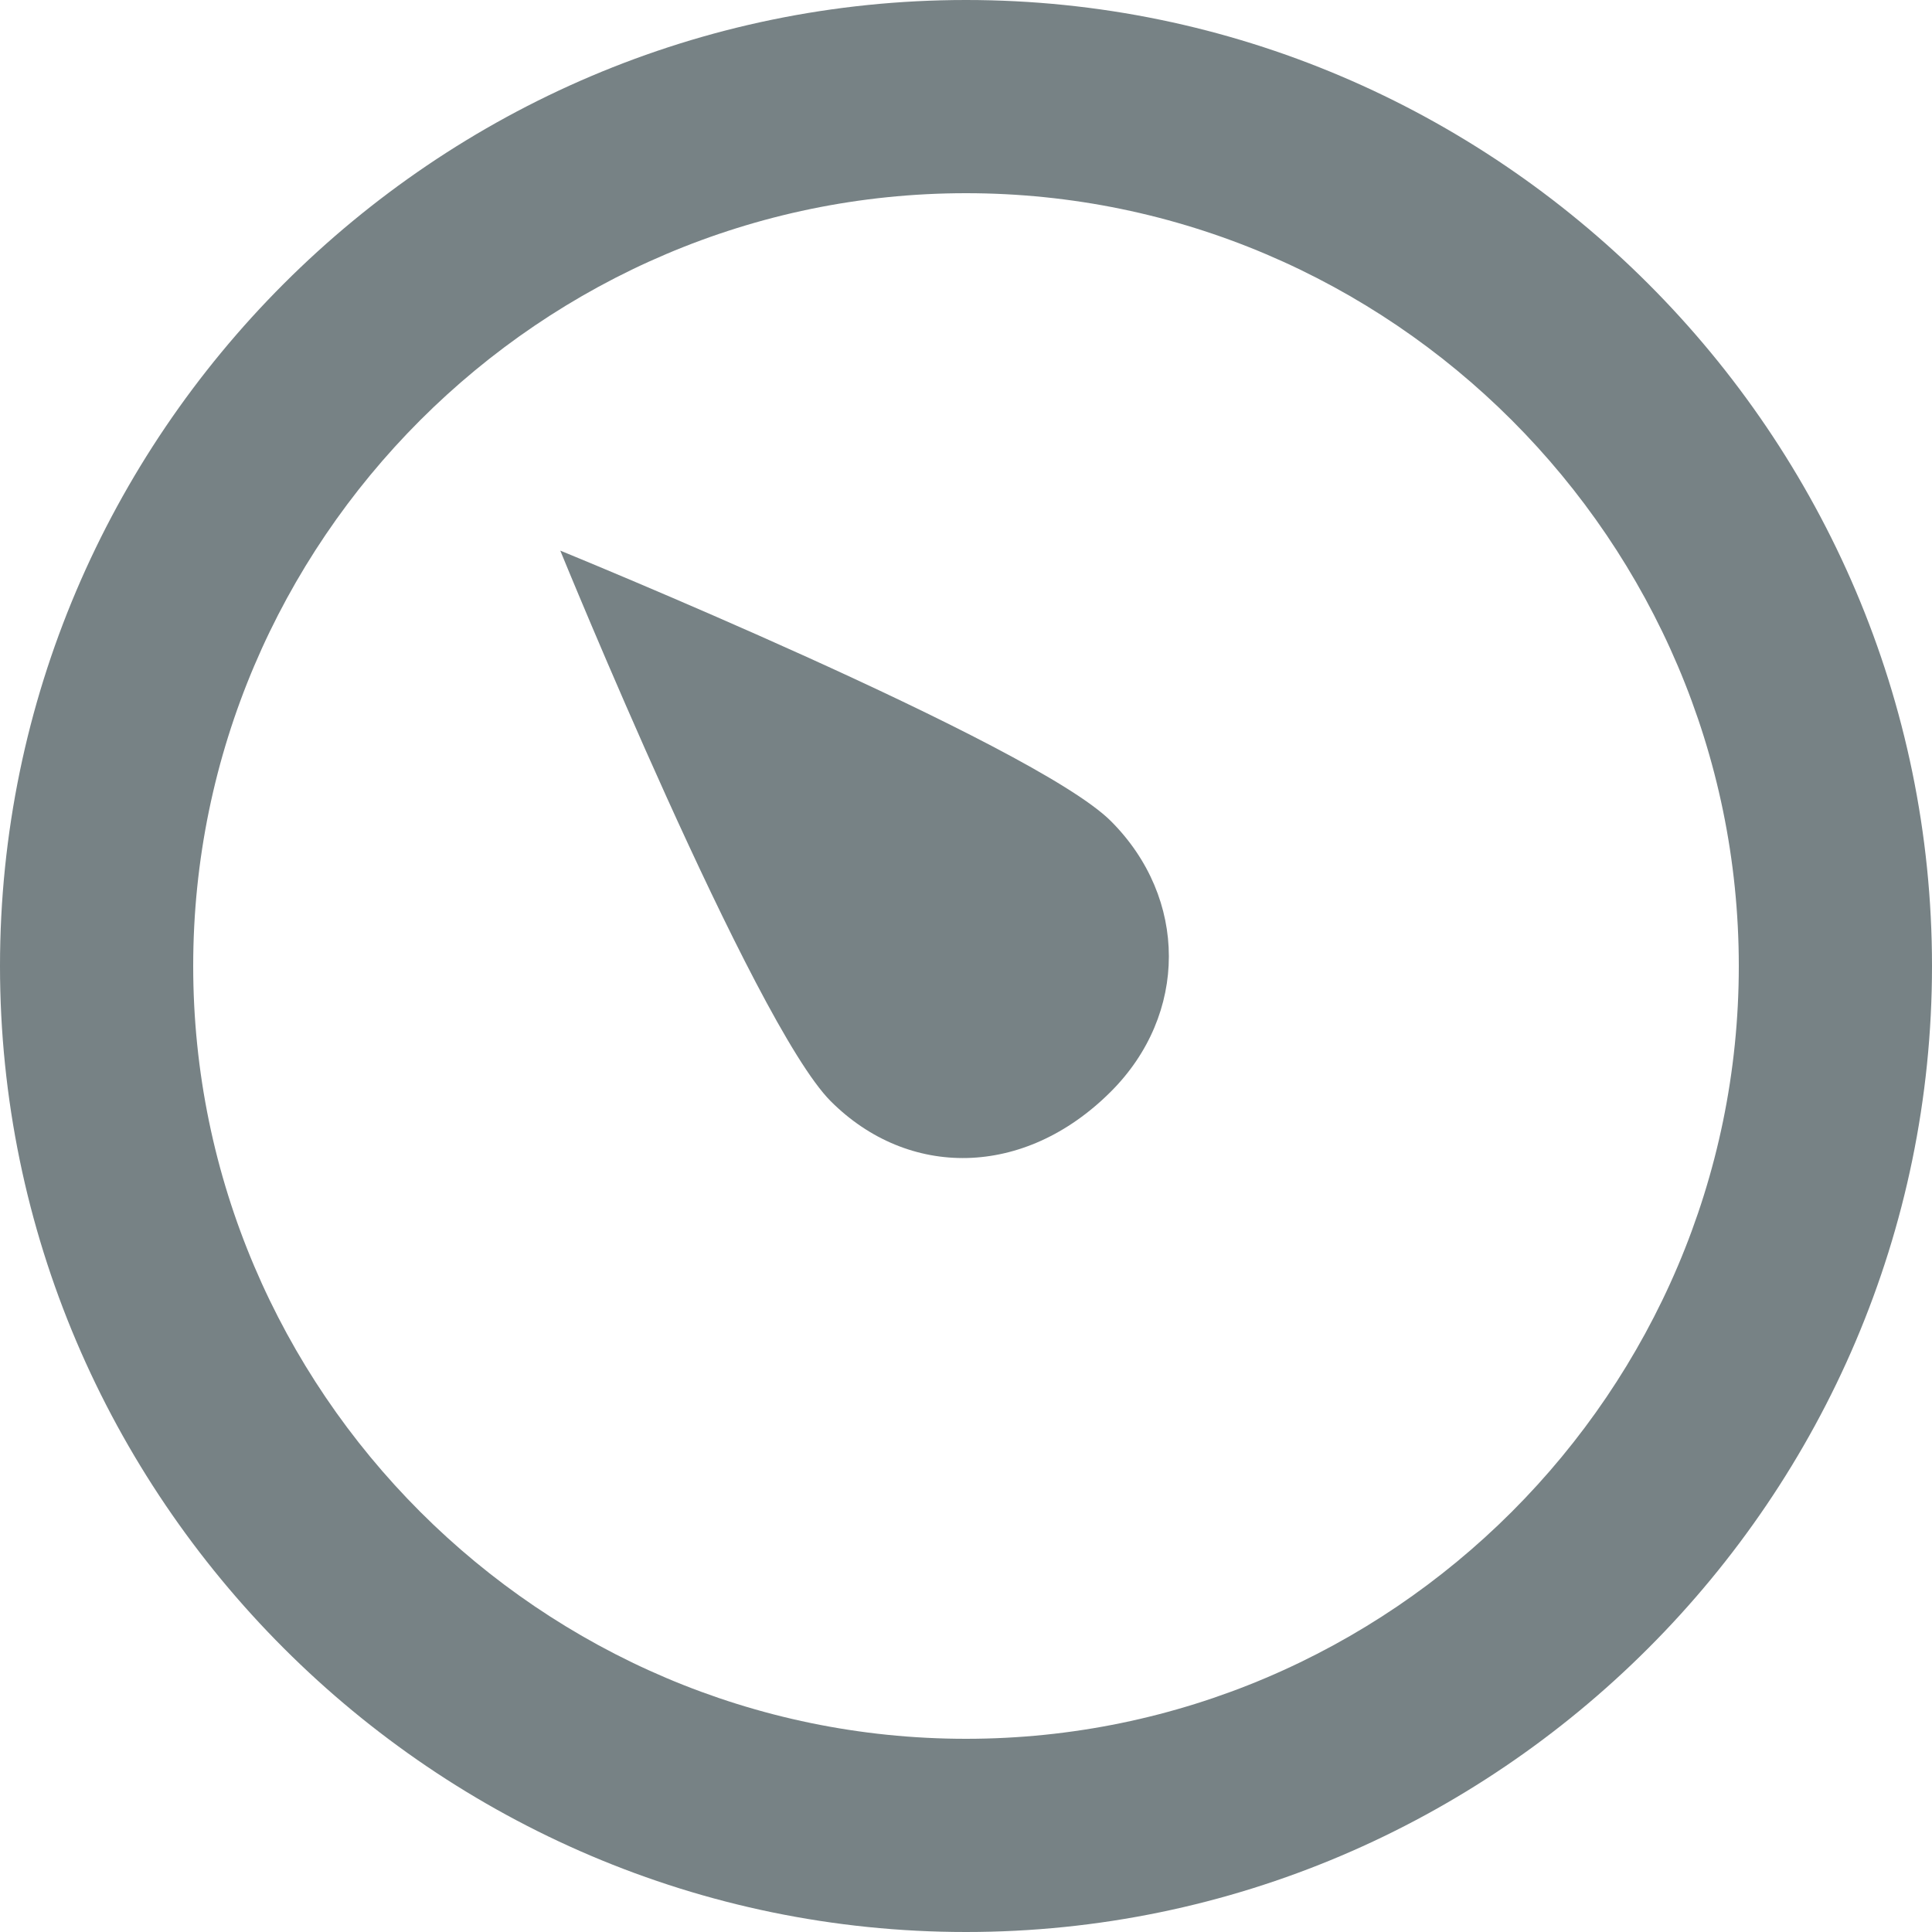 <?xml version="1.0" encoding="UTF-8"?> <svg xmlns="http://www.w3.org/2000/svg" width="13" height="13" viewBox="0 0 13 13" fill="none"><g clip-path="url(#clip0_559_382)"><path d="M6.5 13C2.925 13 0 10.075 0 6.5C0 2.925 2.925 0 6.5 0C10.075 0 13 2.925 13 6.5C13 10.075 10.075 13 6.5 13ZM6.5 1.3C3.64 1.3 1.3 3.64 1.3 6.5C1.3 9.36 3.64 11.7 6.5 11.7C9.36 11.7 11.7 9.36 11.7 6.5C11.7 3.64 9.36 1.3 6.5 1.3Z" fill="#778285"></path><path d="M5.59 7.41C5.07 6.89 3.77 3.705 3.77 3.705C3.77 3.705 6.955 5.005 7.475 5.525C7.995 6.045 7.995 6.825 7.475 7.345C6.89 7.93 6.11 7.93 5.59 7.41Z" fill="#778285"></path></g><defs><clipPath id="clip0_559_382"><rect width="13" height="13" fill="white"></rect></clipPath></defs></svg> 